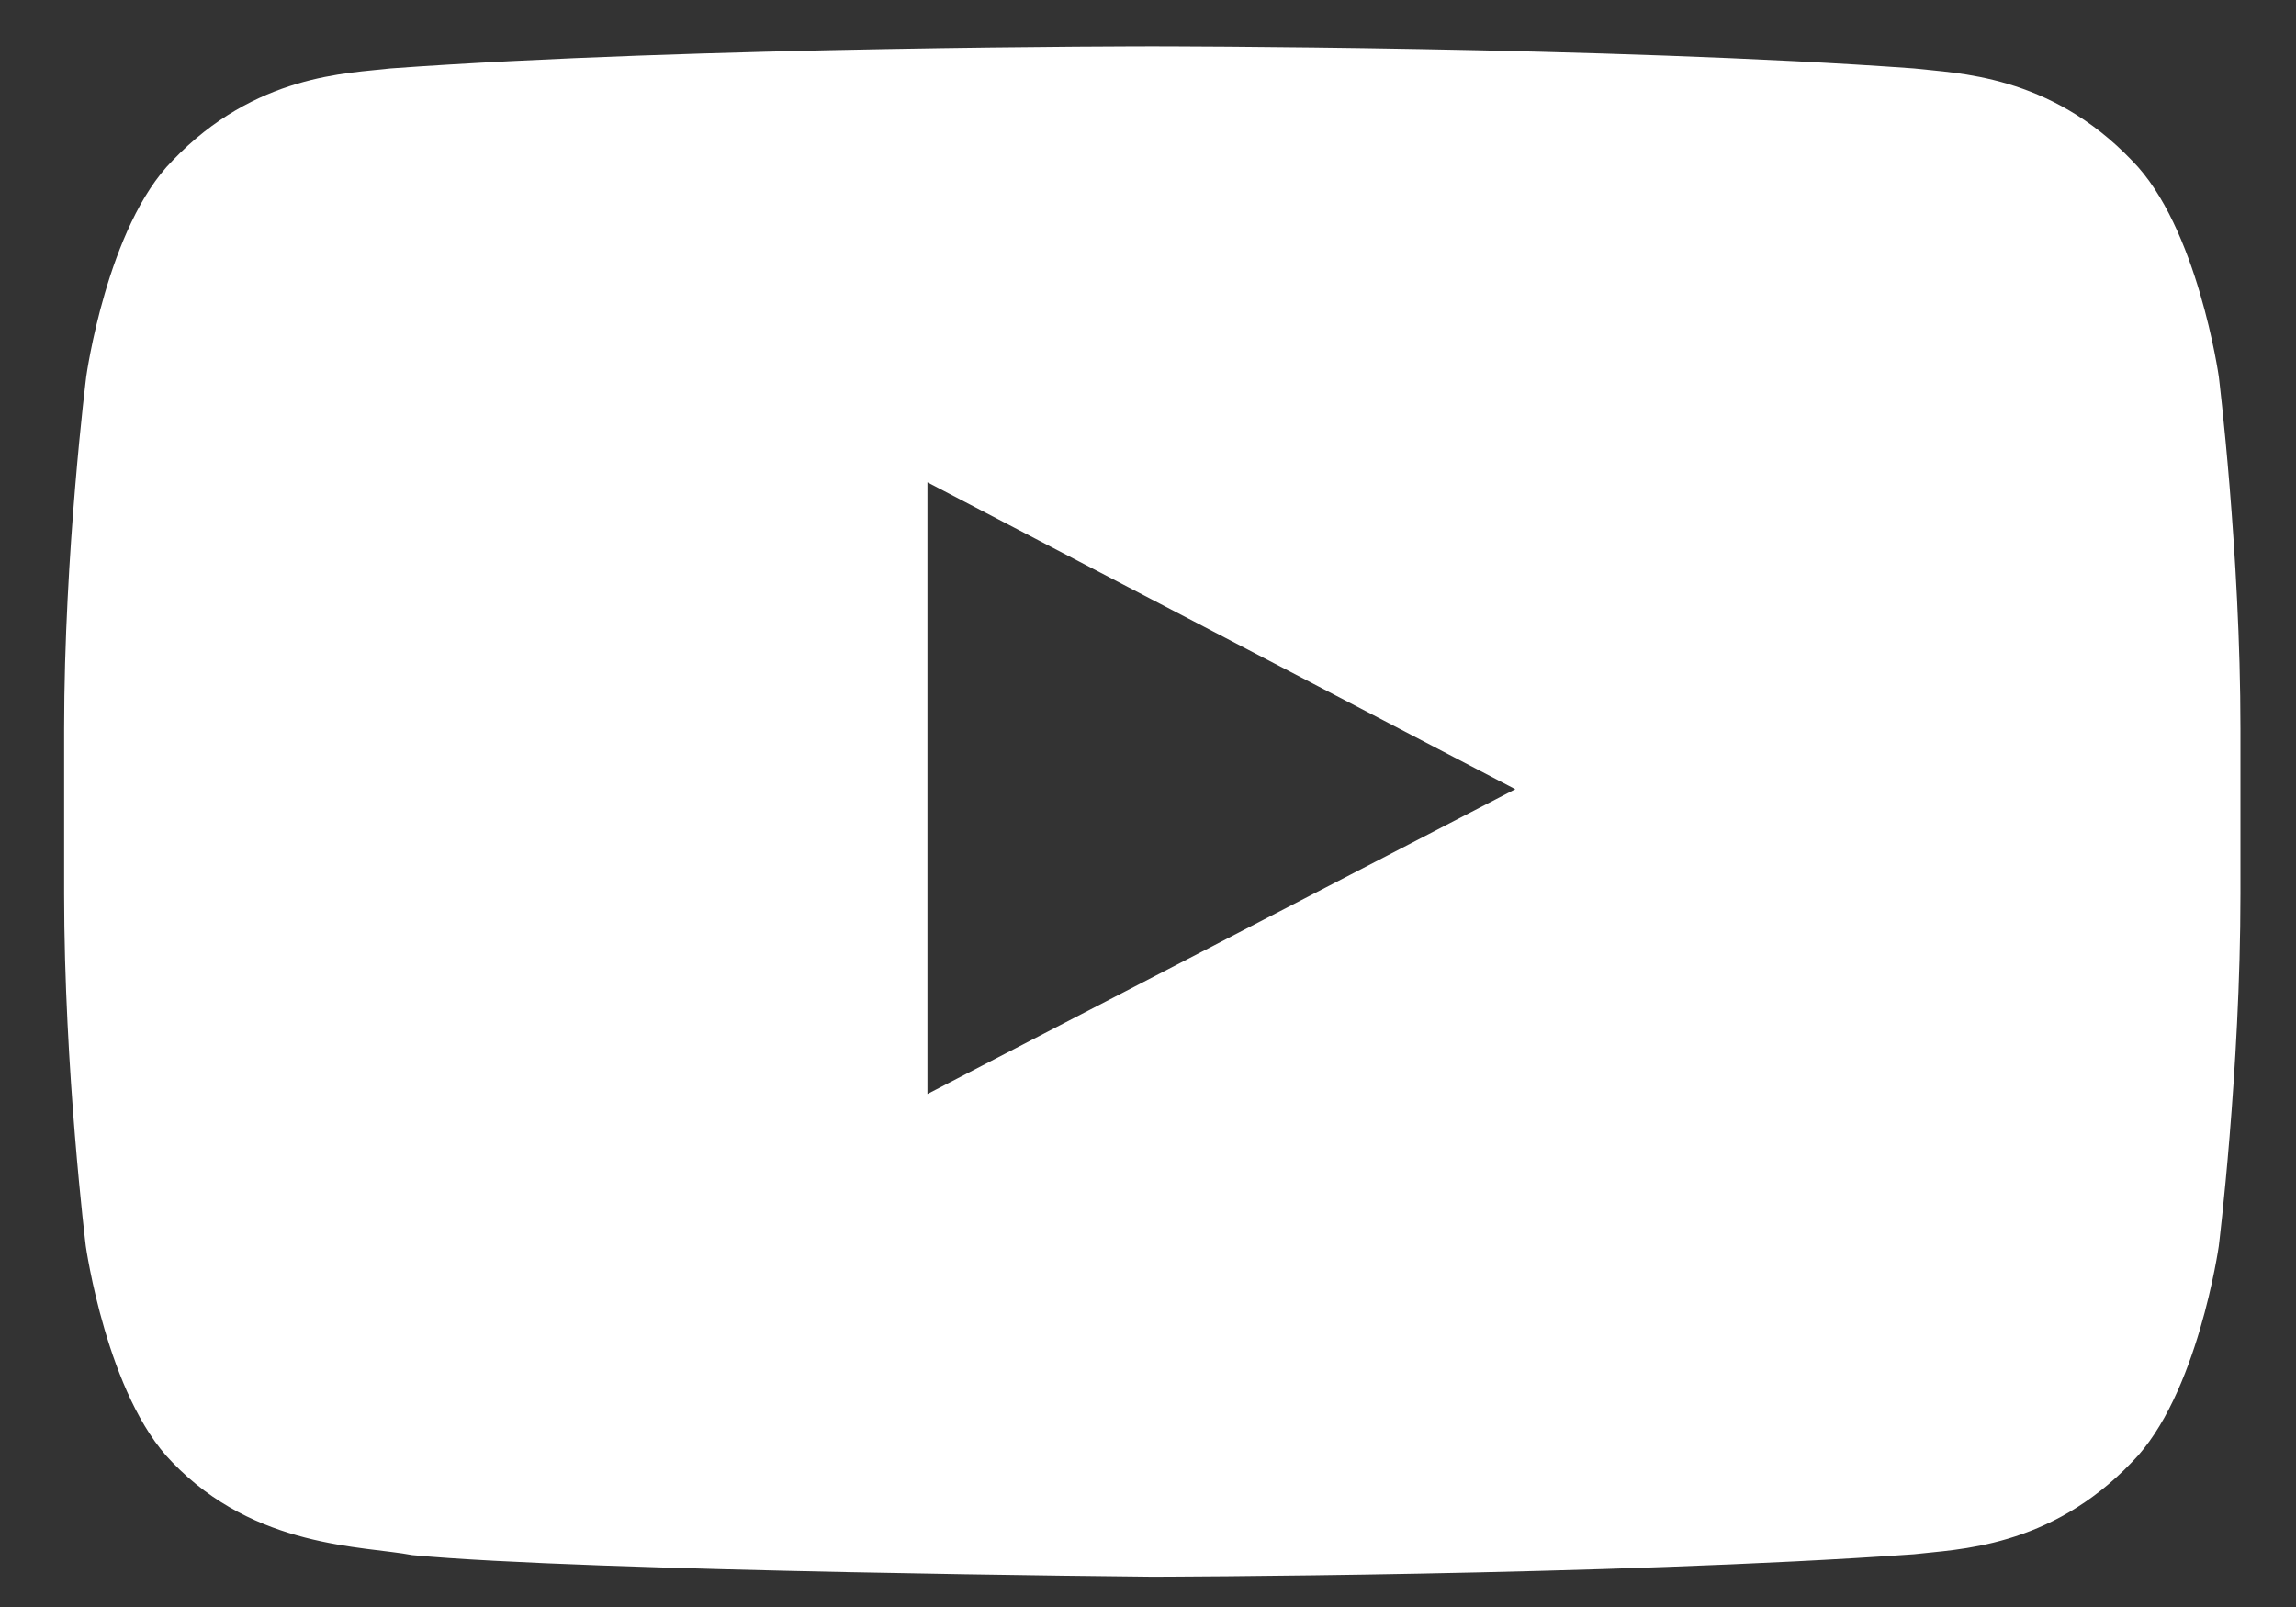 <svg width="30" height="21" viewBox="0 0 30 21" fill="none" xmlns="http://www.w3.org/2000/svg">
<rect x="0" y="0" width="30" height="21" fill="#333333" stroke="none"/>
<path d="M28.991 4.92C28.991 4.92 28.713 2.96 27.858 2.099C26.775 0.966 25.564 0.96 25.009 0.894C21.032 0.605 15.062 0.605 15.062 0.605H15.05C15.05 0.605 9.08 0.605 5.103 0.894C4.548 0.96 3.337 0.966 2.254 2.099C1.399 2.96 1.127 4.92 1.127 4.92C1.127 4.92 0.838 7.225 0.838 9.525V11.68C0.838 13.979 1.121 16.284 1.121 16.284C1.121 16.284 1.399 18.244 2.248 19.105C3.331 20.238 4.753 20.2 5.386 20.322C7.664 20.538 15.056 20.605 15.056 20.605C15.056 20.605 21.032 20.594 25.009 20.311C25.564 20.244 26.775 20.238 27.858 19.105C28.713 18.244 28.991 16.284 28.991 16.284C28.991 16.284 29.274 13.985 29.274 11.68V9.525C29.274 7.225 28.991 4.92 28.991 4.92ZM12.118 14.296V6.303L19.799 10.313L12.118 14.296Z" fill="white"/>
</svg>

